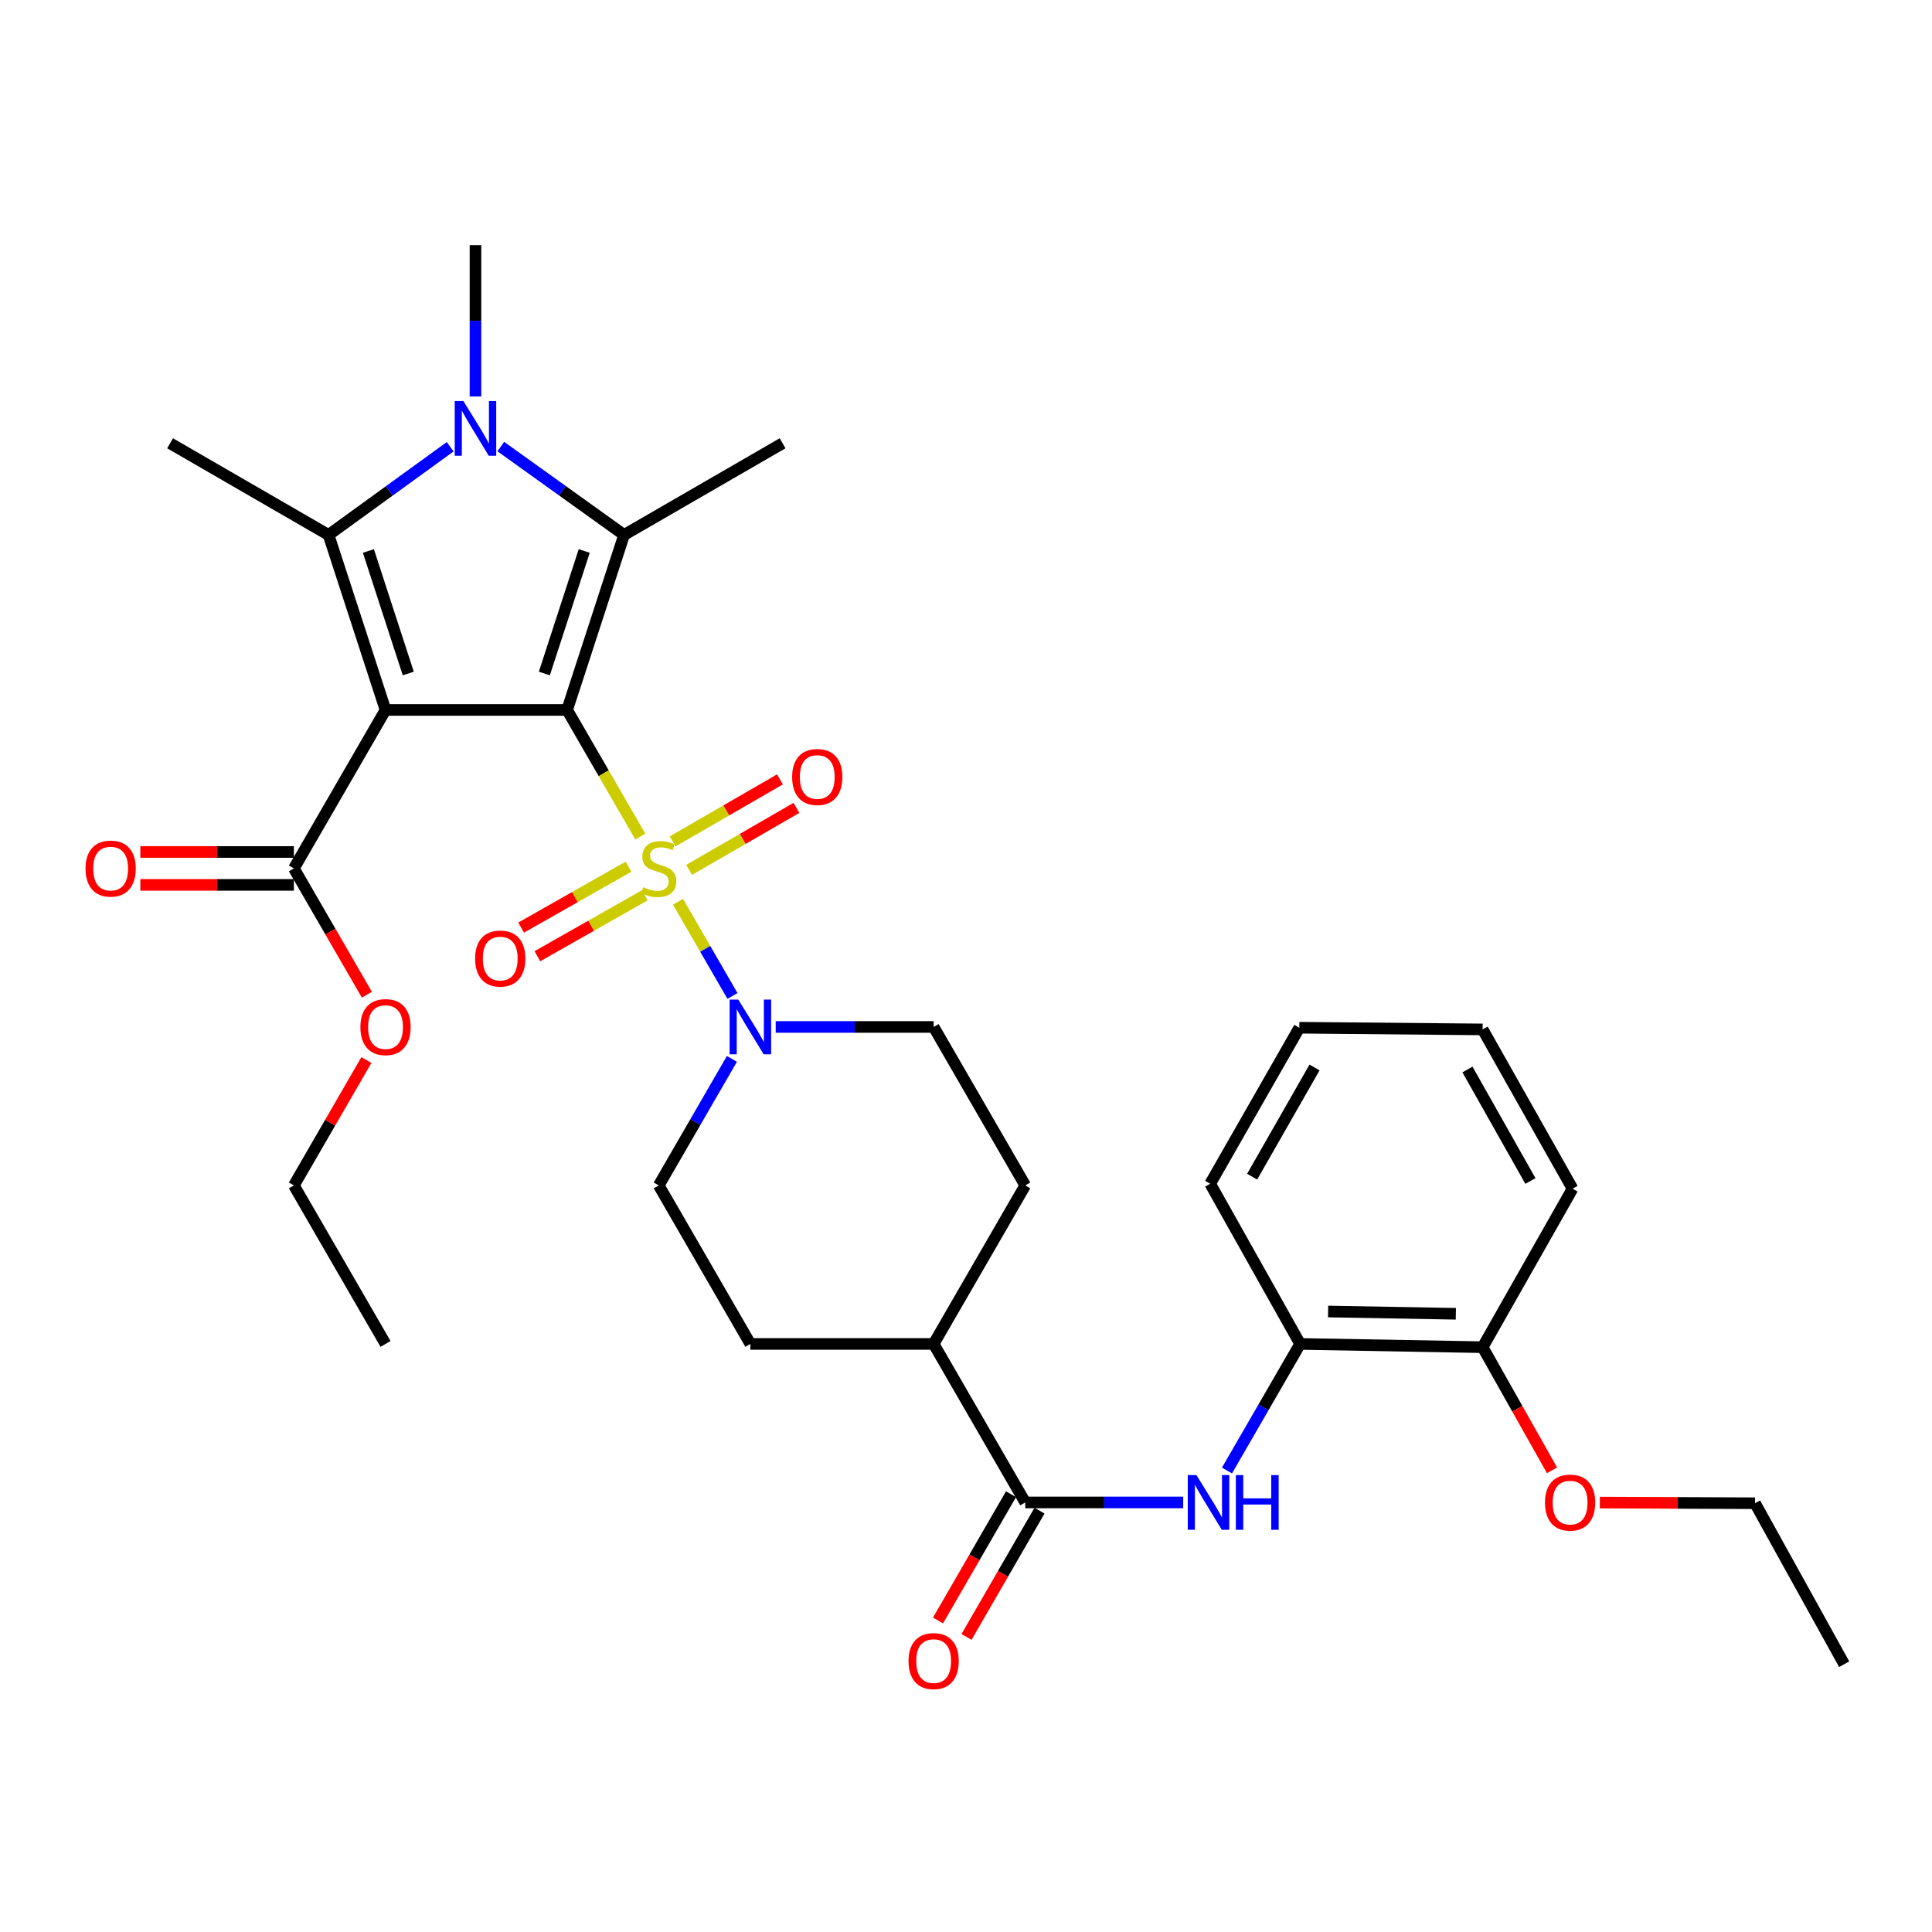 <?xml version='1.0' encoding='iso-8859-1'?>
<svg version='1.1' baseProfile='full'
              xmlns='http://www.w3.org/2000/svg'
                      xmlns:rdkit='http://www.rdkit.org/xml'
                      xmlns:xlink='http://www.w3.org/1999/xlink'
                  xml:space='preserve'
width='1000px' height='1000px' viewBox='0 0 1000 1000'>
<!-- END OF HEADER -->
<rect style='opacity:1.0;fill:#FFFFFF;stroke:none' width='1000' height='1000' x='0' y='0'> </rect>
<path class='bond-0' d='M 293.535,367.465 L 312.483,400.238' style='fill:none;fill-rule:evenodd;stroke:#000000;stroke-width:6px;stroke-linecap:butt;stroke-linejoin:miter;stroke-opacity:1' />
<path class='bond-0' d='M 312.483,400.238 L 331.432,433.012' style='fill:none;fill-rule:evenodd;stroke:#CCCC00;stroke-width:6px;stroke-linecap:butt;stroke-linejoin:miter;stroke-opacity:1' />
<path class='bond-1' d='M 293.535,367.465 L 199.544,367.465' style='fill:none;fill-rule:evenodd;stroke:#000000;stroke-width:6px;stroke-linecap:butt;stroke-linejoin:miter;stroke-opacity:1' />
<path class='bond-2' d='M 293.535,367.465 L 323.019,276.872' style='fill:none;fill-rule:evenodd;stroke:#000000;stroke-width:6px;stroke-linecap:butt;stroke-linejoin:miter;stroke-opacity:1' />
<path class='bond-2' d='M 281.756,348.603 L 302.395,285.188' style='fill:none;fill-rule:evenodd;stroke:#000000;stroke-width:6px;stroke-linecap:butt;stroke-linejoin:miter;stroke-opacity:1' />
<path class='bond-5' d='M 350.937,466.75 L 365.033,491.132' style='fill:none;fill-rule:evenodd;stroke:#CCCC00;stroke-width:6px;stroke-linecap:butt;stroke-linejoin:miter;stroke-opacity:1' />
<path class='bond-5' d='M 365.033,491.132 L 379.128,515.515' style='fill:none;fill-rule:evenodd;stroke:#0000FF;stroke-width:6px;stroke-linecap:butt;stroke-linejoin:miter;stroke-opacity:1' />
<path class='bond-9' d='M 356.677,450.26 L 384.456,434.208' style='fill:none;fill-rule:evenodd;stroke:#CCCC00;stroke-width:6px;stroke-linecap:butt;stroke-linejoin:miter;stroke-opacity:1' />
<path class='bond-9' d='M 384.456,434.208 L 412.235,418.155' style='fill:none;fill-rule:evenodd;stroke:#FF0000;stroke-width:6px;stroke-linecap:butt;stroke-linejoin:miter;stroke-opacity:1' />
<path class='bond-9' d='M 348.152,435.509 L 375.931,419.456' style='fill:none;fill-rule:evenodd;stroke:#CCCC00;stroke-width:6px;stroke-linecap:butt;stroke-linejoin:miter;stroke-opacity:1' />
<path class='bond-9' d='M 375.931,419.456 L 403.71,403.403' style='fill:none;fill-rule:evenodd;stroke:#FF0000;stroke-width:6px;stroke-linecap:butt;stroke-linejoin:miter;stroke-opacity:1' />
<path class='bond-10' d='M 325.323,448.583 L 297.534,464.353' style='fill:none;fill-rule:evenodd;stroke:#CCCC00;stroke-width:6px;stroke-linecap:butt;stroke-linejoin:miter;stroke-opacity:1' />
<path class='bond-10' d='M 297.534,464.353 L 269.745,480.123' style='fill:none;fill-rule:evenodd;stroke:#FF0000;stroke-width:6px;stroke-linecap:butt;stroke-linejoin:miter;stroke-opacity:1' />
<path class='bond-10' d='M 333.731,463.401 L 305.943,479.171' style='fill:none;fill-rule:evenodd;stroke:#CCCC00;stroke-width:6px;stroke-linecap:butt;stroke-linejoin:miter;stroke-opacity:1' />
<path class='bond-10' d='M 305.943,479.171 L 278.154,494.94' style='fill:none;fill-rule:evenodd;stroke:#FF0000;stroke-width:6px;stroke-linecap:butt;stroke-linejoin:miter;stroke-opacity:1' />
<path class='bond-3' d='M 199.544,367.465 L 170.06,276.872' style='fill:none;fill-rule:evenodd;stroke:#000000;stroke-width:6px;stroke-linecap:butt;stroke-linejoin:miter;stroke-opacity:1' />
<path class='bond-3' d='M 211.322,348.603 L 190.683,285.188' style='fill:none;fill-rule:evenodd;stroke:#000000;stroke-width:6px;stroke-linecap:butt;stroke-linejoin:miter;stroke-opacity:1' />
<path class='bond-6' d='M 199.544,367.465 L 152.113,449.501' style='fill:none;fill-rule:evenodd;stroke:#000000;stroke-width:6px;stroke-linecap:butt;stroke-linejoin:miter;stroke-opacity:1' />
<path class='bond-4' d='M 323.019,276.872 L 291.114,254.006' style='fill:none;fill-rule:evenodd;stroke:#000000;stroke-width:6px;stroke-linecap:butt;stroke-linejoin:miter;stroke-opacity:1' />
<path class='bond-4' d='M 291.114,254.006 L 259.21,231.139' style='fill:none;fill-rule:evenodd;stroke:#0000FF;stroke-width:6px;stroke-linecap:butt;stroke-linejoin:miter;stroke-opacity:1' />
<path class='bond-22' d='M 323.019,276.872 L 405.065,229.441' style='fill:none;fill-rule:evenodd;stroke:#000000;stroke-width:6px;stroke-linecap:butt;stroke-linejoin:miter;stroke-opacity:1' />
<path class='bond-21' d='M 170.06,276.872 L 88.033,229.441' style='fill:none;fill-rule:evenodd;stroke:#000000;stroke-width:6px;stroke-linecap:butt;stroke-linejoin:miter;stroke-opacity:1' />
<path class='bond-33' d='M 170.06,276.872 L 201.538,254.053' style='fill:none;fill-rule:evenodd;stroke:#000000;stroke-width:6px;stroke-linecap:butt;stroke-linejoin:miter;stroke-opacity:1' />
<path class='bond-33' d='M 201.538,254.053 L 233.016,231.234' style='fill:none;fill-rule:evenodd;stroke:#0000FF;stroke-width:6px;stroke-linecap:butt;stroke-linejoin:miter;stroke-opacity:1' />
<path class='bond-20' d='M 246.104,205.215 L 246.104,166.05' style='fill:none;fill-rule:evenodd;stroke:#0000FF;stroke-width:6px;stroke-linecap:butt;stroke-linejoin:miter;stroke-opacity:1' />
<path class='bond-20' d='M 246.104,166.05 L 246.104,126.885' style='fill:none;fill-rule:evenodd;stroke:#000000;stroke-width:6px;stroke-linecap:butt;stroke-linejoin:miter;stroke-opacity:1' />
<path class='bond-13' d='M 401.507,531.546 L 442.378,531.546' style='fill:none;fill-rule:evenodd;stroke:#0000FF;stroke-width:6px;stroke-linecap:butt;stroke-linejoin:miter;stroke-opacity:1' />
<path class='bond-13' d='M 442.378,531.546 L 483.248,531.546' style='fill:none;fill-rule:evenodd;stroke:#000000;stroke-width:6px;stroke-linecap:butt;stroke-linejoin:miter;stroke-opacity:1' />
<path class='bond-14' d='M 378.839,548.075 L 359.902,580.824' style='fill:none;fill-rule:evenodd;stroke:#0000FF;stroke-width:6px;stroke-linecap:butt;stroke-linejoin:miter;stroke-opacity:1' />
<path class='bond-14' d='M 359.902,580.824 L 340.965,613.573' style='fill:none;fill-rule:evenodd;stroke:#000000;stroke-width:6px;stroke-linecap:butt;stroke-linejoin:miter;stroke-opacity:1' />
<path class='bond-16' d='M 152.113,440.982 L 112.378,440.982' style='fill:none;fill-rule:evenodd;stroke:#000000;stroke-width:6px;stroke-linecap:butt;stroke-linejoin:miter;stroke-opacity:1' />
<path class='bond-16' d='M 112.378,440.982 L 72.642,440.982' style='fill:none;fill-rule:evenodd;stroke:#FF0000;stroke-width:6px;stroke-linecap:butt;stroke-linejoin:miter;stroke-opacity:1' />
<path class='bond-16' d='M 152.113,458.02 L 112.378,458.02' style='fill:none;fill-rule:evenodd;stroke:#000000;stroke-width:6px;stroke-linecap:butt;stroke-linejoin:miter;stroke-opacity:1' />
<path class='bond-16' d='M 112.378,458.02 L 72.642,458.02' style='fill:none;fill-rule:evenodd;stroke:#FF0000;stroke-width:6px;stroke-linecap:butt;stroke-linejoin:miter;stroke-opacity:1' />
<path class='bond-23' d='M 152.113,449.501 L 171.005,482.179' style='fill:none;fill-rule:evenodd;stroke:#000000;stroke-width:6px;stroke-linecap:butt;stroke-linejoin:miter;stroke-opacity:1' />
<path class='bond-23' d='M 171.005,482.179 L 189.896,514.857' style='fill:none;fill-rule:evenodd;stroke:#FF0000;stroke-width:6px;stroke-linecap:butt;stroke-linejoin:miter;stroke-opacity:1' />
<path class='bond-7' d='M 530.669,777.663 L 483.248,695.618' style='fill:none;fill-rule:evenodd;stroke:#000000;stroke-width:6px;stroke-linecap:butt;stroke-linejoin:miter;stroke-opacity:1' />
<path class='bond-8' d='M 530.669,777.663 L 571.544,777.663' style='fill:none;fill-rule:evenodd;stroke:#000000;stroke-width:6px;stroke-linecap:butt;stroke-linejoin:miter;stroke-opacity:1' />
<path class='bond-8' d='M 571.544,777.663 L 612.419,777.663' style='fill:none;fill-rule:evenodd;stroke:#0000FF;stroke-width:6px;stroke-linecap:butt;stroke-linejoin:miter;stroke-opacity:1' />
<path class='bond-15' d='M 523.294,773.4 L 504.407,806.074' style='fill:none;fill-rule:evenodd;stroke:#000000;stroke-width:6px;stroke-linecap:butt;stroke-linejoin:miter;stroke-opacity:1' />
<path class='bond-15' d='M 504.407,806.074 L 485.52,838.747' style='fill:none;fill-rule:evenodd;stroke:#FF0000;stroke-width:6px;stroke-linecap:butt;stroke-linejoin:miter;stroke-opacity:1' />
<path class='bond-15' d='M 538.045,781.927 L 519.158,814.6' style='fill:none;fill-rule:evenodd;stroke:#000000;stroke-width:6px;stroke-linecap:butt;stroke-linejoin:miter;stroke-opacity:1' />
<path class='bond-15' d='M 519.158,814.6 L 500.27,847.274' style='fill:none;fill-rule:evenodd;stroke:#FF0000;stroke-width:6px;stroke-linecap:butt;stroke-linejoin:miter;stroke-opacity:1' />
<path class='bond-11' d='M 635.084,761.134 L 654.018,728.376' style='fill:none;fill-rule:evenodd;stroke:#0000FF;stroke-width:6px;stroke-linecap:butt;stroke-linejoin:miter;stroke-opacity:1' />
<path class='bond-11' d='M 654.018,728.376 L 672.952,695.618' style='fill:none;fill-rule:evenodd;stroke:#000000;stroke-width:6px;stroke-linecap:butt;stroke-linejoin:miter;stroke-opacity:1' />
<path class='bond-17' d='M 672.952,695.618 L 767.407,697.303' style='fill:none;fill-rule:evenodd;stroke:#000000;stroke-width:6px;stroke-linecap:butt;stroke-linejoin:miter;stroke-opacity:1' />
<path class='bond-17' d='M 687.424,678.836 L 753.542,680.015' style='fill:none;fill-rule:evenodd;stroke:#000000;stroke-width:6px;stroke-linecap:butt;stroke-linejoin:miter;stroke-opacity:1' />
<path class='bond-25' d='M 672.952,695.618 L 626.392,612.702' style='fill:none;fill-rule:evenodd;stroke:#000000;stroke-width:6px;stroke-linecap:butt;stroke-linejoin:miter;stroke-opacity:1' />
<path class='bond-12' d='M 483.248,695.618 L 388.396,695.618' style='fill:none;fill-rule:evenodd;stroke:#000000;stroke-width:6px;stroke-linecap:butt;stroke-linejoin:miter;stroke-opacity:1' />
<path class='bond-34' d='M 483.248,695.618 L 530.669,613.573' style='fill:none;fill-rule:evenodd;stroke:#000000;stroke-width:6px;stroke-linecap:butt;stroke-linejoin:miter;stroke-opacity:1' />
<path class='bond-19' d='M 483.248,531.546 L 530.669,613.573' style='fill:none;fill-rule:evenodd;stroke:#000000;stroke-width:6px;stroke-linecap:butt;stroke-linejoin:miter;stroke-opacity:1' />
<path class='bond-18' d='M 340.965,613.573 L 388.396,695.618' style='fill:none;fill-rule:evenodd;stroke:#000000;stroke-width:6px;stroke-linecap:butt;stroke-linejoin:miter;stroke-opacity:1' />
<path class='bond-24' d='M 767.407,697.303 L 785.36,729.17' style='fill:none;fill-rule:evenodd;stroke:#000000;stroke-width:6px;stroke-linecap:butt;stroke-linejoin:miter;stroke-opacity:1' />
<path class='bond-24' d='M 785.36,729.17 L 803.313,761.038' style='fill:none;fill-rule:evenodd;stroke:#FF0000;stroke-width:6px;stroke-linecap:butt;stroke-linejoin:miter;stroke-opacity:1' />
<path class='bond-26' d='M 767.407,697.303 L 813.957,615.267' style='fill:none;fill-rule:evenodd;stroke:#000000;stroke-width:6px;stroke-linecap:butt;stroke-linejoin:miter;stroke-opacity:1' />
<path class='bond-27' d='M 189.64,548.675 L 170.876,581.124' style='fill:none;fill-rule:evenodd;stroke:#FF0000;stroke-width:6px;stroke-linecap:butt;stroke-linejoin:miter;stroke-opacity:1' />
<path class='bond-27' d='M 170.876,581.124 L 152.113,613.573' style='fill:none;fill-rule:evenodd;stroke:#000000;stroke-width:6px;stroke-linecap:butt;stroke-linejoin:miter;stroke-opacity:1' />
<path class='bond-28' d='M 828.072,777.729 L 868.237,777.9' style='fill:none;fill-rule:evenodd;stroke:#FF0000;stroke-width:6px;stroke-linecap:butt;stroke-linejoin:miter;stroke-opacity:1' />
<path class='bond-28' d='M 868.237,777.9 L 908.402,778.07' style='fill:none;fill-rule:evenodd;stroke:#000000;stroke-width:6px;stroke-linecap:butt;stroke-linejoin:miter;stroke-opacity:1' />
<path class='bond-31' d='M 626.392,612.702 L 672.536,531.953' style='fill:none;fill-rule:evenodd;stroke:#000000;stroke-width:6px;stroke-linecap:butt;stroke-linejoin:miter;stroke-opacity:1' />
<path class='bond-31' d='M 648.106,609.043 L 680.407,552.519' style='fill:none;fill-rule:evenodd;stroke:#000000;stroke-width:6px;stroke-linecap:butt;stroke-linejoin:miter;stroke-opacity:1' />
<path class='bond-35' d='M 813.957,615.267 L 767.407,532.824' style='fill:none;fill-rule:evenodd;stroke:#000000;stroke-width:6px;stroke-linecap:butt;stroke-linejoin:miter;stroke-opacity:1' />
<path class='bond-35' d='M 792.138,611.277 L 759.553,553.567' style='fill:none;fill-rule:evenodd;stroke:#000000;stroke-width:6px;stroke-linecap:butt;stroke-linejoin:miter;stroke-opacity:1' />
<path class='bond-29' d='M 152.113,613.573 L 199.544,695.618' style='fill:none;fill-rule:evenodd;stroke:#000000;stroke-width:6px;stroke-linecap:butt;stroke-linejoin:miter;stroke-opacity:1' />
<path class='bond-30' d='M 908.402,778.07 L 954.545,861.394' style='fill:none;fill-rule:evenodd;stroke:#000000;stroke-width:6px;stroke-linecap:butt;stroke-linejoin:miter;stroke-opacity:1' />
<path class='bond-32' d='M 672.536,531.953 L 767.407,532.824' style='fill:none;fill-rule:evenodd;stroke:#000000;stroke-width:6px;stroke-linecap:butt;stroke-linejoin:miter;stroke-opacity:1' />
<path  class='atom-1' d='M 332.965 459.221
Q 333.285 459.341, 334.605 459.901
Q 335.925 460.461, 337.365 460.821
Q 338.845 461.141, 340.285 461.141
Q 342.965 461.141, 344.525 459.861
Q 346.085 458.541, 346.085 456.261
Q 346.085 454.701, 345.285 453.741
Q 344.525 452.781, 343.325 452.261
Q 342.125 451.741, 340.125 451.141
Q 337.605 450.381, 336.085 449.661
Q 334.605 448.941, 333.525 447.421
Q 332.485 445.901, 332.485 443.341
Q 332.485 439.781, 334.885 437.581
Q 337.325 435.381, 342.125 435.381
Q 345.405 435.381, 349.125 436.941
L 348.205 440.021
Q 344.805 438.621, 342.245 438.621
Q 339.485 438.621, 337.965 439.781
Q 336.445 440.901, 336.485 442.861
Q 336.485 444.381, 337.245 445.301
Q 338.045 446.221, 339.165 446.741
Q 340.325 447.261, 342.245 447.861
Q 344.805 448.661, 346.325 449.461
Q 347.845 450.261, 348.925 451.901
Q 350.045 453.501, 350.045 456.261
Q 350.045 460.181, 347.405 462.301
Q 344.805 464.381, 340.445 464.381
Q 337.925 464.381, 336.005 463.821
Q 334.125 463.301, 331.885 462.381
L 332.965 459.221
' fill='#CCCC00'/>
<path  class='atom-5' d='M 239.844 207.586
L 249.124 222.586
Q 250.044 224.066, 251.524 226.746
Q 253.004 229.426, 253.084 229.586
L 253.084 207.586
L 256.844 207.586
L 256.844 235.906
L 252.964 235.906
L 243.004 219.506
Q 241.844 217.586, 240.604 215.386
Q 239.404 213.186, 239.044 212.506
L 239.044 235.906
L 235.364 235.906
L 235.364 207.586
L 239.844 207.586
' fill='#0000FF'/>
<path  class='atom-6' d='M 382.136 517.386
L 391.416 532.386
Q 392.336 533.866, 393.816 536.546
Q 395.296 539.226, 395.376 539.386
L 395.376 517.386
L 399.136 517.386
L 399.136 545.706
L 395.256 545.706
L 385.296 529.306
Q 384.136 527.386, 382.896 525.186
Q 381.696 522.986, 381.336 522.306
L 381.336 545.706
L 377.656 545.706
L 377.656 517.386
L 382.136 517.386
' fill='#0000FF'/>
<path  class='atom-9' d='M 619.271 763.503
L 628.551 778.503
Q 629.471 779.983, 630.951 782.663
Q 632.431 785.343, 632.511 785.503
L 632.511 763.503
L 636.271 763.503
L 636.271 791.823
L 632.391 791.823
L 622.431 775.423
Q 621.271 773.503, 620.031 771.303
Q 618.831 769.103, 618.471 768.423
L 618.471 791.823
L 614.791 791.823
L 614.791 763.503
L 619.271 763.503
' fill='#0000FF'/>
<path  class='atom-9' d='M 639.671 763.503
L 643.511 763.503
L 643.511 775.543
L 657.991 775.543
L 657.991 763.503
L 661.831 763.503
L 661.831 791.823
L 657.991 791.823
L 657.991 778.743
L 643.511 778.743
L 643.511 791.823
L 639.671 791.823
L 639.671 763.503
' fill='#0000FF'/>
<path  class='atom-10' d='M 410.011 402.169
Q 410.011 395.369, 413.371 391.569
Q 416.731 387.769, 423.011 387.769
Q 429.291 387.769, 432.651 391.569
Q 436.011 395.369, 436.011 402.169
Q 436.011 409.049, 432.611 412.969
Q 429.211 416.849, 423.011 416.849
Q 416.771 416.849, 413.371 412.969
Q 410.011 409.089, 410.011 402.169
M 423.011 413.649
Q 427.331 413.649, 429.651 410.769
Q 432.011 407.849, 432.011 402.169
Q 432.011 396.609, 429.651 393.809
Q 427.331 390.969, 423.011 390.969
Q 418.691 390.969, 416.331 393.769
Q 414.011 396.569, 414.011 402.169
Q 414.011 407.889, 416.331 410.769
Q 418.691 413.649, 423.011 413.649
' fill='#FF0000'/>
<path  class='atom-11' d='M 245.92 496.141
Q 245.92 489.341, 249.28 485.541
Q 252.64 481.741, 258.92 481.741
Q 265.2 481.741, 268.56 485.541
Q 271.92 489.341, 271.92 496.141
Q 271.92 503.021, 268.52 506.941
Q 265.12 510.821, 258.92 510.821
Q 252.68 510.821, 249.28 506.941
Q 245.92 503.061, 245.92 496.141
M 258.92 507.621
Q 263.24 507.621, 265.56 504.741
Q 267.92 501.821, 267.92 496.141
Q 267.92 490.581, 265.56 487.781
Q 263.24 484.941, 258.92 484.941
Q 254.6 484.941, 252.24 487.741
Q 249.92 490.541, 249.92 496.141
Q 249.92 501.861, 252.24 504.741
Q 254.6 507.621, 258.92 507.621
' fill='#FF0000'/>
<path  class='atom-16' d='M 470.248 859.779
Q 470.248 852.979, 473.608 849.179
Q 476.968 845.379, 483.248 845.379
Q 489.528 845.379, 492.888 849.179
Q 496.248 852.979, 496.248 859.779
Q 496.248 866.659, 492.848 870.579
Q 489.448 874.459, 483.248 874.459
Q 477.008 874.459, 473.608 870.579
Q 470.248 866.699, 470.248 859.779
M 483.248 871.259
Q 487.568 871.259, 489.888 868.379
Q 492.248 865.459, 492.248 859.779
Q 492.248 854.219, 489.888 851.419
Q 487.568 848.579, 483.248 848.579
Q 478.928 848.579, 476.568 851.379
Q 474.248 854.179, 474.248 859.779
Q 474.248 865.499, 476.568 868.379
Q 478.928 871.259, 483.248 871.259
' fill='#FF0000'/>
<path  class='atom-17' d='M 44.271 449.581
Q 44.271 442.781, 47.631 438.981
Q 50.991 435.181, 57.271 435.181
Q 63.551 435.181, 66.911 438.981
Q 70.271 442.781, 70.271 449.581
Q 70.271 456.461, 66.871 460.381
Q 63.471 464.261, 57.271 464.261
Q 51.031 464.261, 47.631 460.381
Q 44.271 456.501, 44.271 449.581
M 57.271 461.061
Q 61.591 461.061, 63.911 458.181
Q 66.271 455.261, 66.271 449.581
Q 66.271 444.021, 63.911 441.221
Q 61.591 438.381, 57.271 438.381
Q 52.951 438.381, 50.591 441.181
Q 48.271 443.981, 48.271 449.581
Q 48.271 455.301, 50.591 458.181
Q 52.951 461.061, 57.271 461.061
' fill='#FF0000'/>
<path  class='atom-24' d='M 186.544 531.626
Q 186.544 524.826, 189.904 521.026
Q 193.264 517.226, 199.544 517.226
Q 205.824 517.226, 209.184 521.026
Q 212.544 524.826, 212.544 531.626
Q 212.544 538.506, 209.144 542.426
Q 205.744 546.306, 199.544 546.306
Q 193.304 546.306, 189.904 542.426
Q 186.544 538.546, 186.544 531.626
M 199.544 543.106
Q 203.864 543.106, 206.184 540.226
Q 208.544 537.306, 208.544 531.626
Q 208.544 526.066, 206.184 523.266
Q 203.864 520.426, 199.544 520.426
Q 195.224 520.426, 192.864 523.226
Q 190.544 526.026, 190.544 531.626
Q 190.544 537.346, 192.864 540.226
Q 195.224 543.106, 199.544 543.106
' fill='#FF0000'/>
<path  class='atom-25' d='M 799.679 777.743
Q 799.679 770.943, 803.039 767.143
Q 806.399 763.343, 812.679 763.343
Q 818.959 763.343, 822.319 767.143
Q 825.679 770.943, 825.679 777.743
Q 825.679 784.623, 822.279 788.543
Q 818.879 792.423, 812.679 792.423
Q 806.439 792.423, 803.039 788.543
Q 799.679 784.663, 799.679 777.743
M 812.679 789.223
Q 816.999 789.223, 819.319 786.343
Q 821.679 783.423, 821.679 777.743
Q 821.679 772.183, 819.319 769.383
Q 816.999 766.543, 812.679 766.543
Q 808.359 766.543, 805.999 769.343
Q 803.679 772.143, 803.679 777.743
Q 803.679 783.463, 805.999 786.343
Q 808.359 789.223, 812.679 789.223
' fill='#FF0000'/>
</svg>
